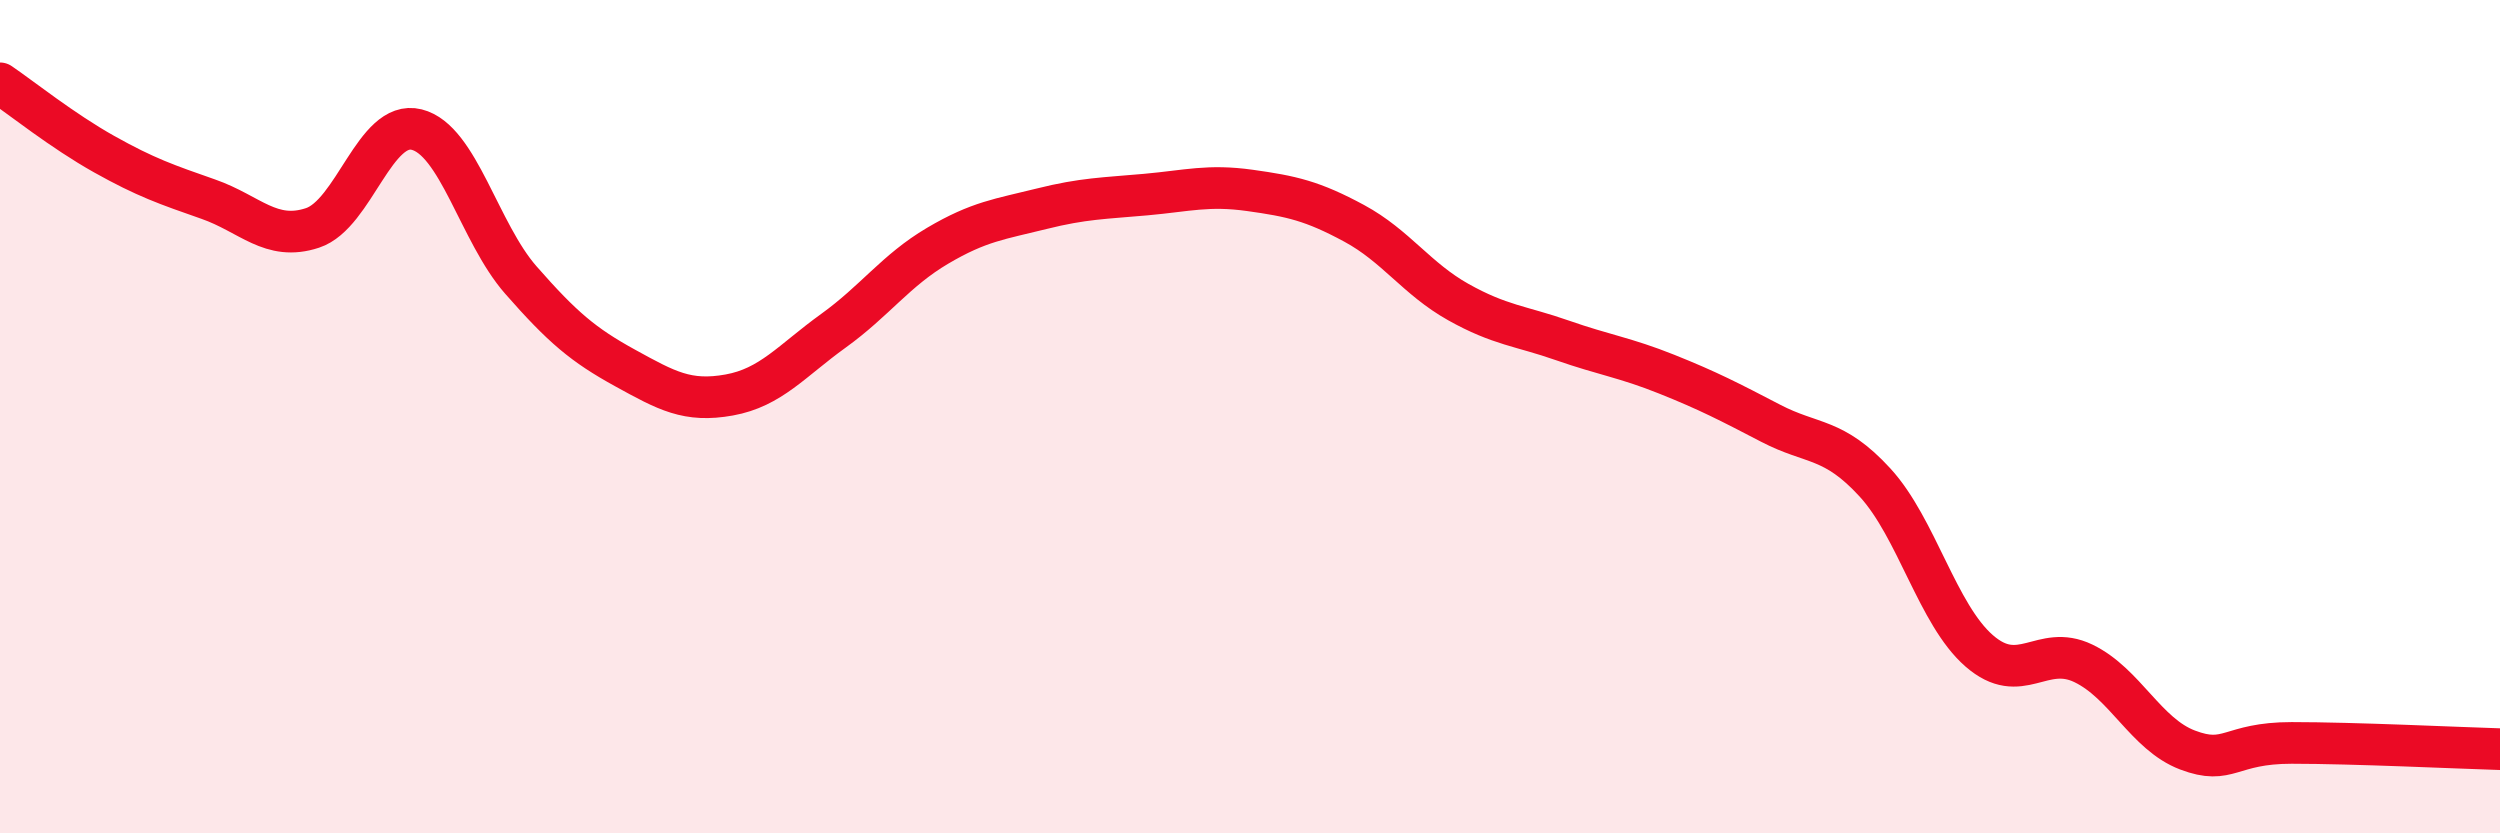 
    <svg width="60" height="20" viewBox="0 0 60 20" xmlns="http://www.w3.org/2000/svg">
      <path
        d="M 0,2 C 0.5,2.34 1.5,3.14 2.5,3.7 C 3.5,4.26 4,4.43 5,4.78 C 6,5.13 6.5,5.8 7.5,5.47 C 8.5,5.14 9,2.86 10,3.11 C 11,3.36 11.5,5.58 12.5,6.72 C 13.5,7.86 14,8.28 15,8.83 C 16,9.38 16.5,9.66 17.5,9.48 C 18.5,9.3 19,8.66 20,7.94 C 21,7.22 21.5,6.49 22.5,5.9 C 23.5,5.31 24,5.26 25,5.01 C 26,4.76 26.5,4.76 27.5,4.67 C 28.5,4.58 29,4.43 30,4.57 C 31,4.71 31.5,4.82 32.5,5.36 C 33.5,5.9 34,6.69 35,7.25 C 36,7.81 36.5,7.82 37.5,8.17 C 38.5,8.52 39,8.58 40,8.98 C 41,9.38 41.5,9.64 42.5,10.16 C 43.5,10.68 44,10.49 45,11.58 C 46,12.67 46.5,14.75 47.5,15.62 C 48.5,16.49 49,15.44 50,15.92 C 51,16.4 51.5,17.62 52.5,18 C 53.5,18.38 53.5,17.83 55,17.83 C 56.5,17.83 59,17.95 60,17.98L60 20L0 20Z"
        fill="#EB0A25"
        opacity="0.1"
        stroke-linecap="round"
        stroke-linejoin="round"
      />
      <path
        d="M 0,2 C 0.5,2.34 1.5,3.14 2.5,3.7 C 3.5,4.26 4,4.43 5,4.78 C 6,5.13 6.5,5.8 7.5,5.47 C 8.5,5.14 9,2.86 10,3.11 C 11,3.36 11.5,5.58 12.5,6.72 C 13.5,7.86 14,8.28 15,8.83 C 16,9.38 16.5,9.66 17.5,9.48 C 18.5,9.3 19,8.66 20,7.94 C 21,7.22 21.5,6.49 22.5,5.9 C 23.5,5.31 24,5.26 25,5.01 C 26,4.76 26.5,4.76 27.5,4.67 C 28.5,4.58 29,4.43 30,4.57 C 31,4.71 31.5,4.82 32.5,5.36 C 33.5,5.9 34,6.69 35,7.25 C 36,7.81 36.5,7.82 37.5,8.17 C 38.5,8.52 39,8.58 40,8.98 C 41,9.38 41.5,9.64 42.5,10.16 C 43.5,10.68 44,10.49 45,11.58 C 46,12.67 46.5,14.75 47.5,15.62 C 48.5,16.49 49,15.44 50,15.92 C 51,16.4 51.5,17.62 52.5,18 C 53.5,18.38 53.5,17.83 55,17.83 C 56.5,17.83 59,17.95 60,17.98"
        stroke="#EB0A25"
        stroke-width="1"
        fill="none"
        stroke-linecap="round"
        stroke-linejoin="round"
      />
    </svg>
  